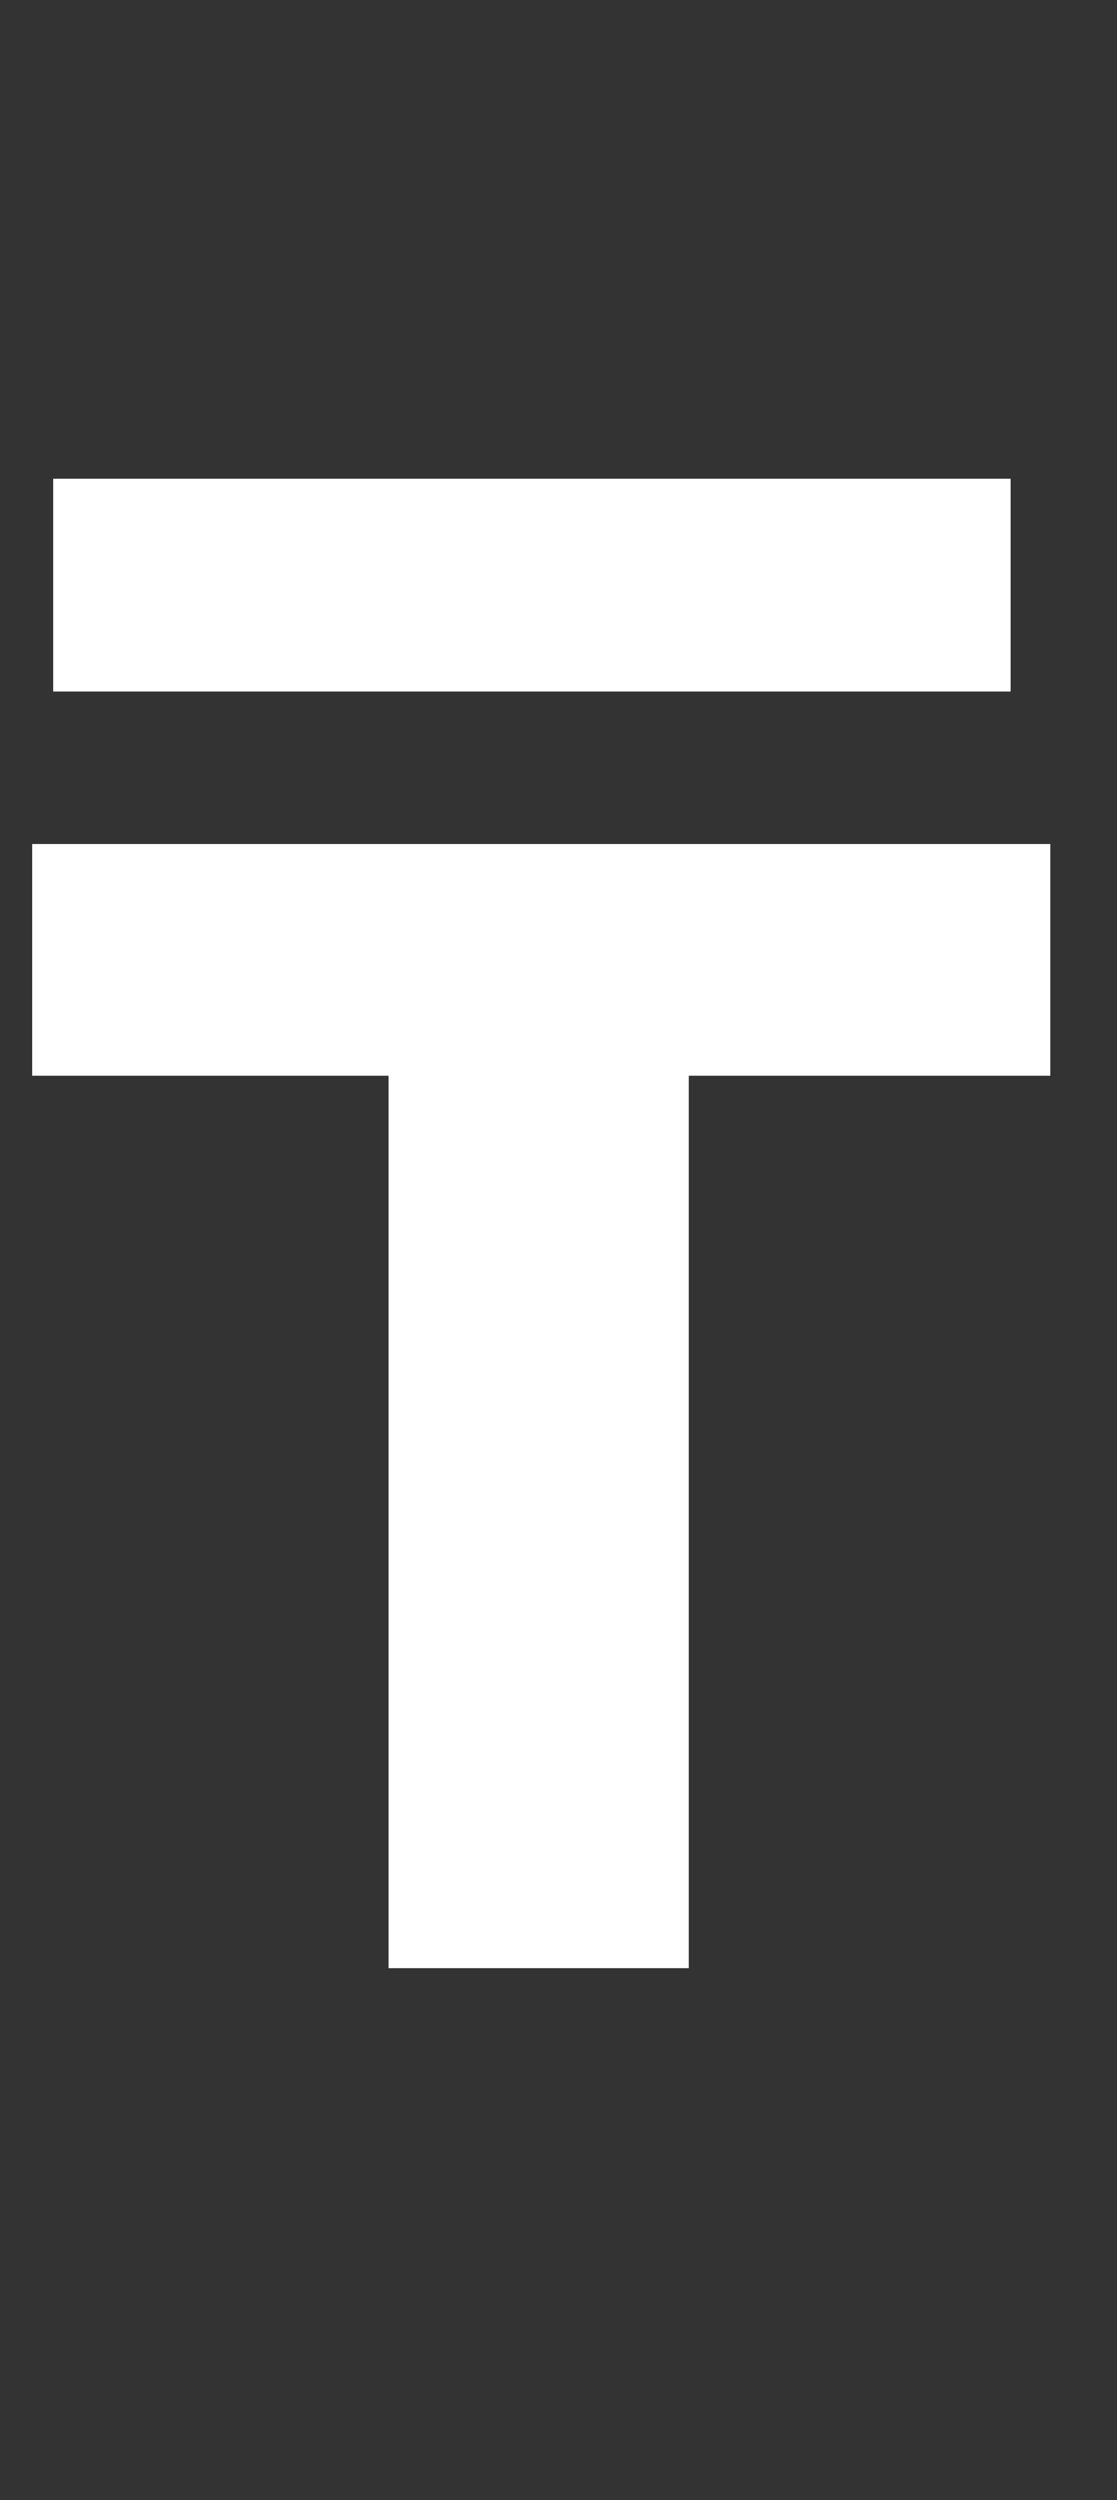 <?xml version="1.0" encoding="UTF-8"?> <svg xmlns="http://www.w3.org/2000/svg" width="21" height="47" viewBox="0 0 21 47" fill="none"><rect x="0" y="0" width="21" height="47" fill="#333333" stroke="none"/> <path d="M12.949 15.867V37H7.305V15.867H12.949ZM19.746 15.867V20.223H0.605V15.867H19.746Z" fill="white"></path> <line x1="1" y1="11" x2="19" y2="11" stroke="white" stroke-width="4"></line> </svg> 
